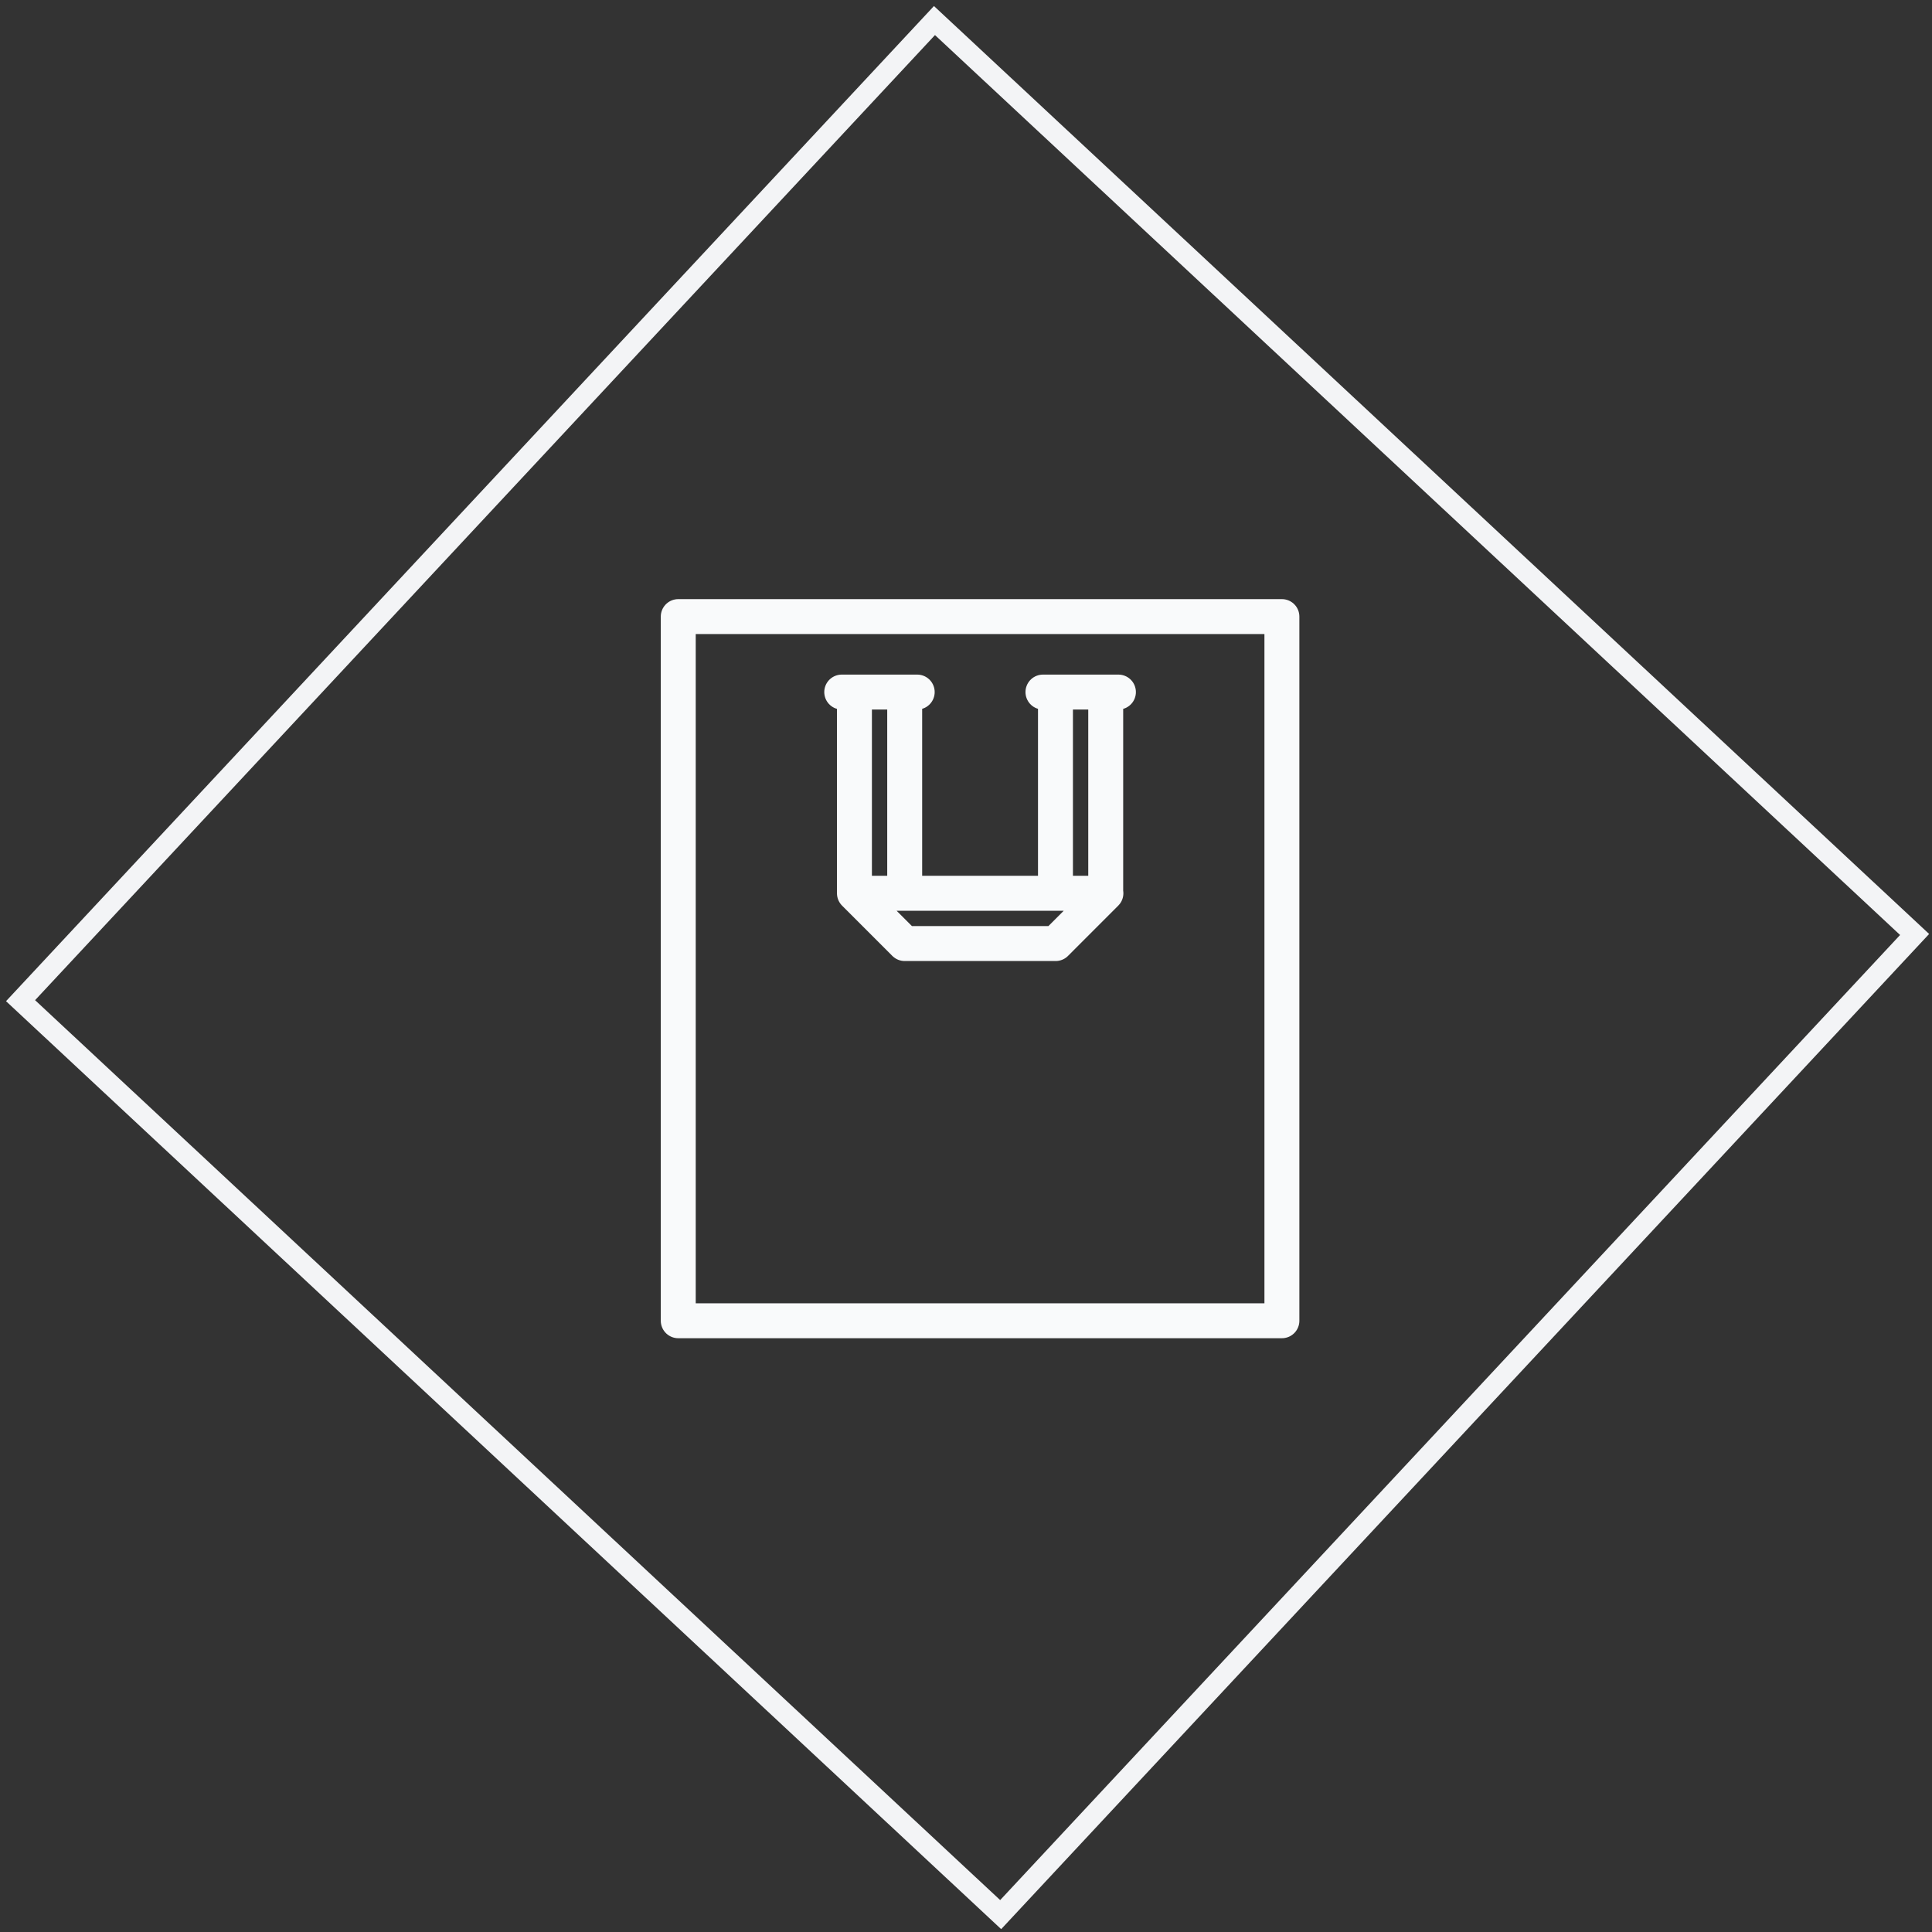 <svg width="94" height="94" viewBox="0 0 94 94" fill="none" xmlns="http://www.w3.org/2000/svg">
<rect x="0" y="0" width="94" height="94" fill="#333333" stroke="none"/>
<path d="M45.466 1L1 48.687L48.687 93.154L93.154 45.466L45.466 1Z" stroke="#F3F4F6"/>
<path d="M40.954 33.672H44.626M50.744 33.672H54.416M41.572 43.462H53.807L51.362 45.908H44.017L41.572 43.462ZM41.572 43.462H44.017V33.672H41.572V43.462ZM51.353 43.462H53.798V33.672H51.353V43.462ZM62.37 64.26H33V30H62.37V64.26Z" stroke="#F9FAFB" stroke-width="1.7" stroke-miterlimit="10" stroke-linecap="round" stroke-linejoin="round"/>
</svg>
